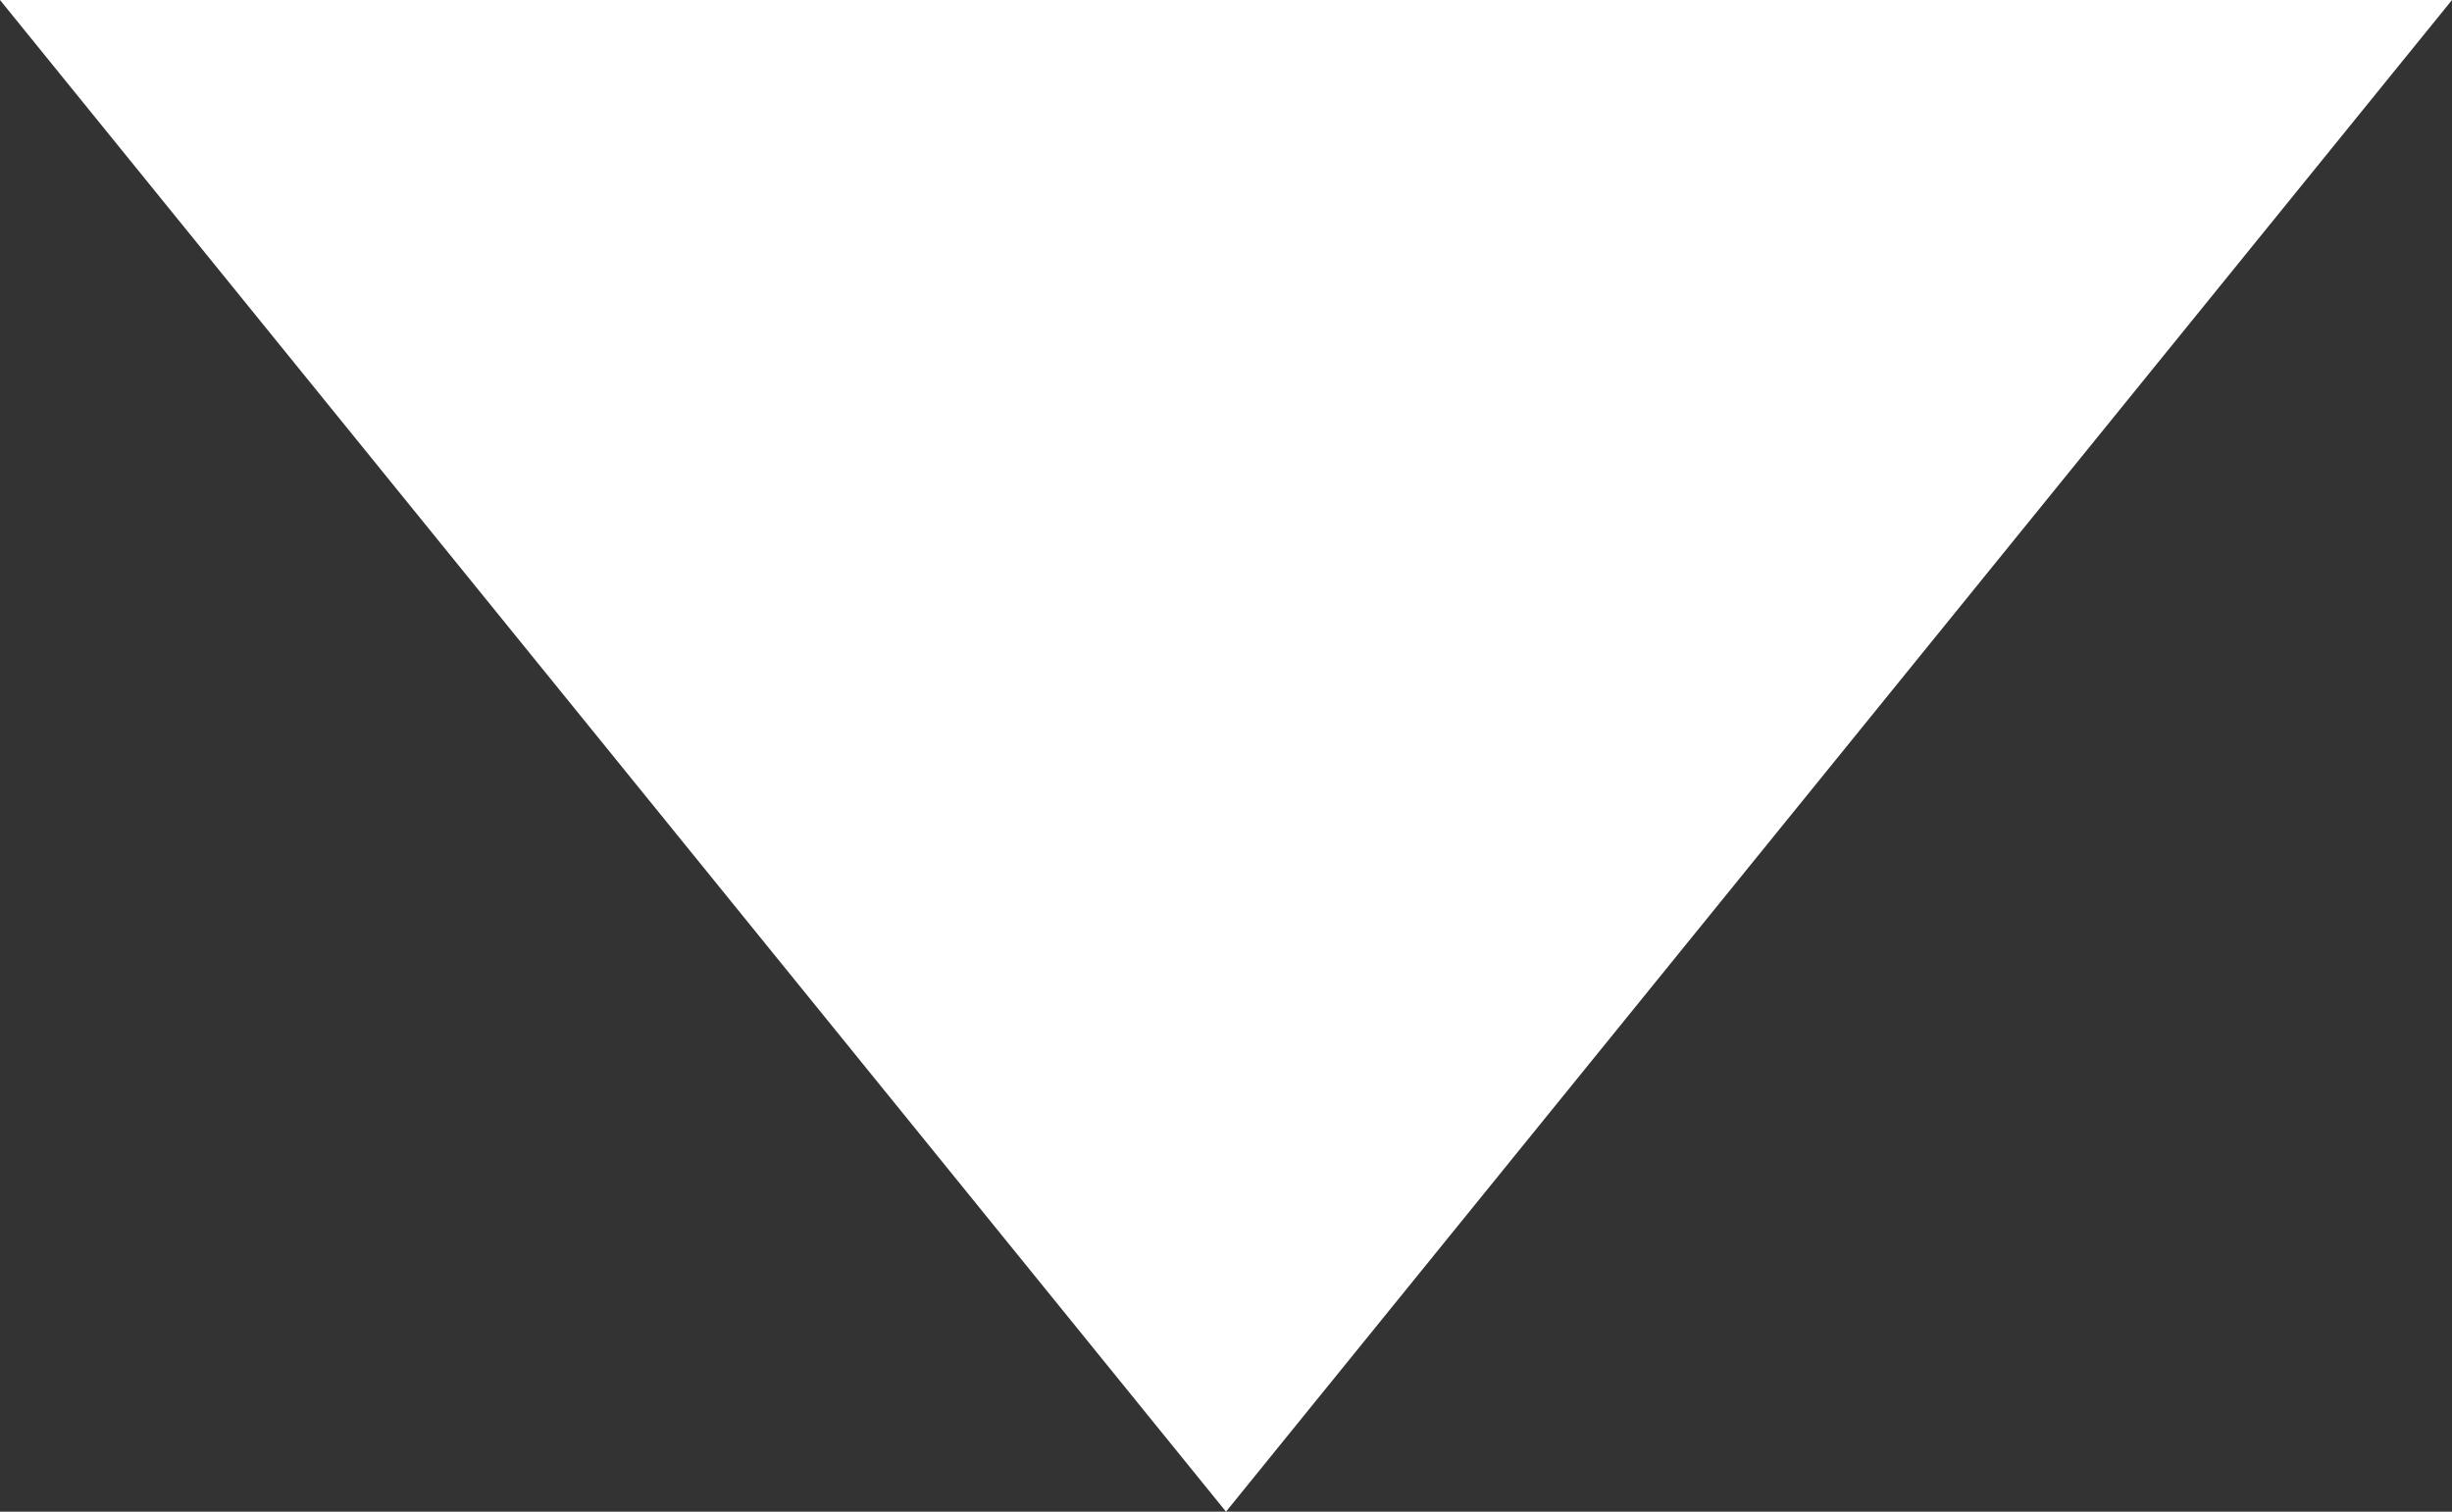<?xml version="1.0"?>
<svg xmlns="http://www.w3.org/2000/svg" width="60" height="37" viewBox="0 0 60 37">
  <rect x="0" y="0" width="60" height="37" fill="#333333" stroke="none"/>
  <path id="Polygon_1" data-name="Polygon 1" d="M30,0,60,37H0Z" transform="translate(60 37) rotate(180)" fill="#fff"/>
</svg>
